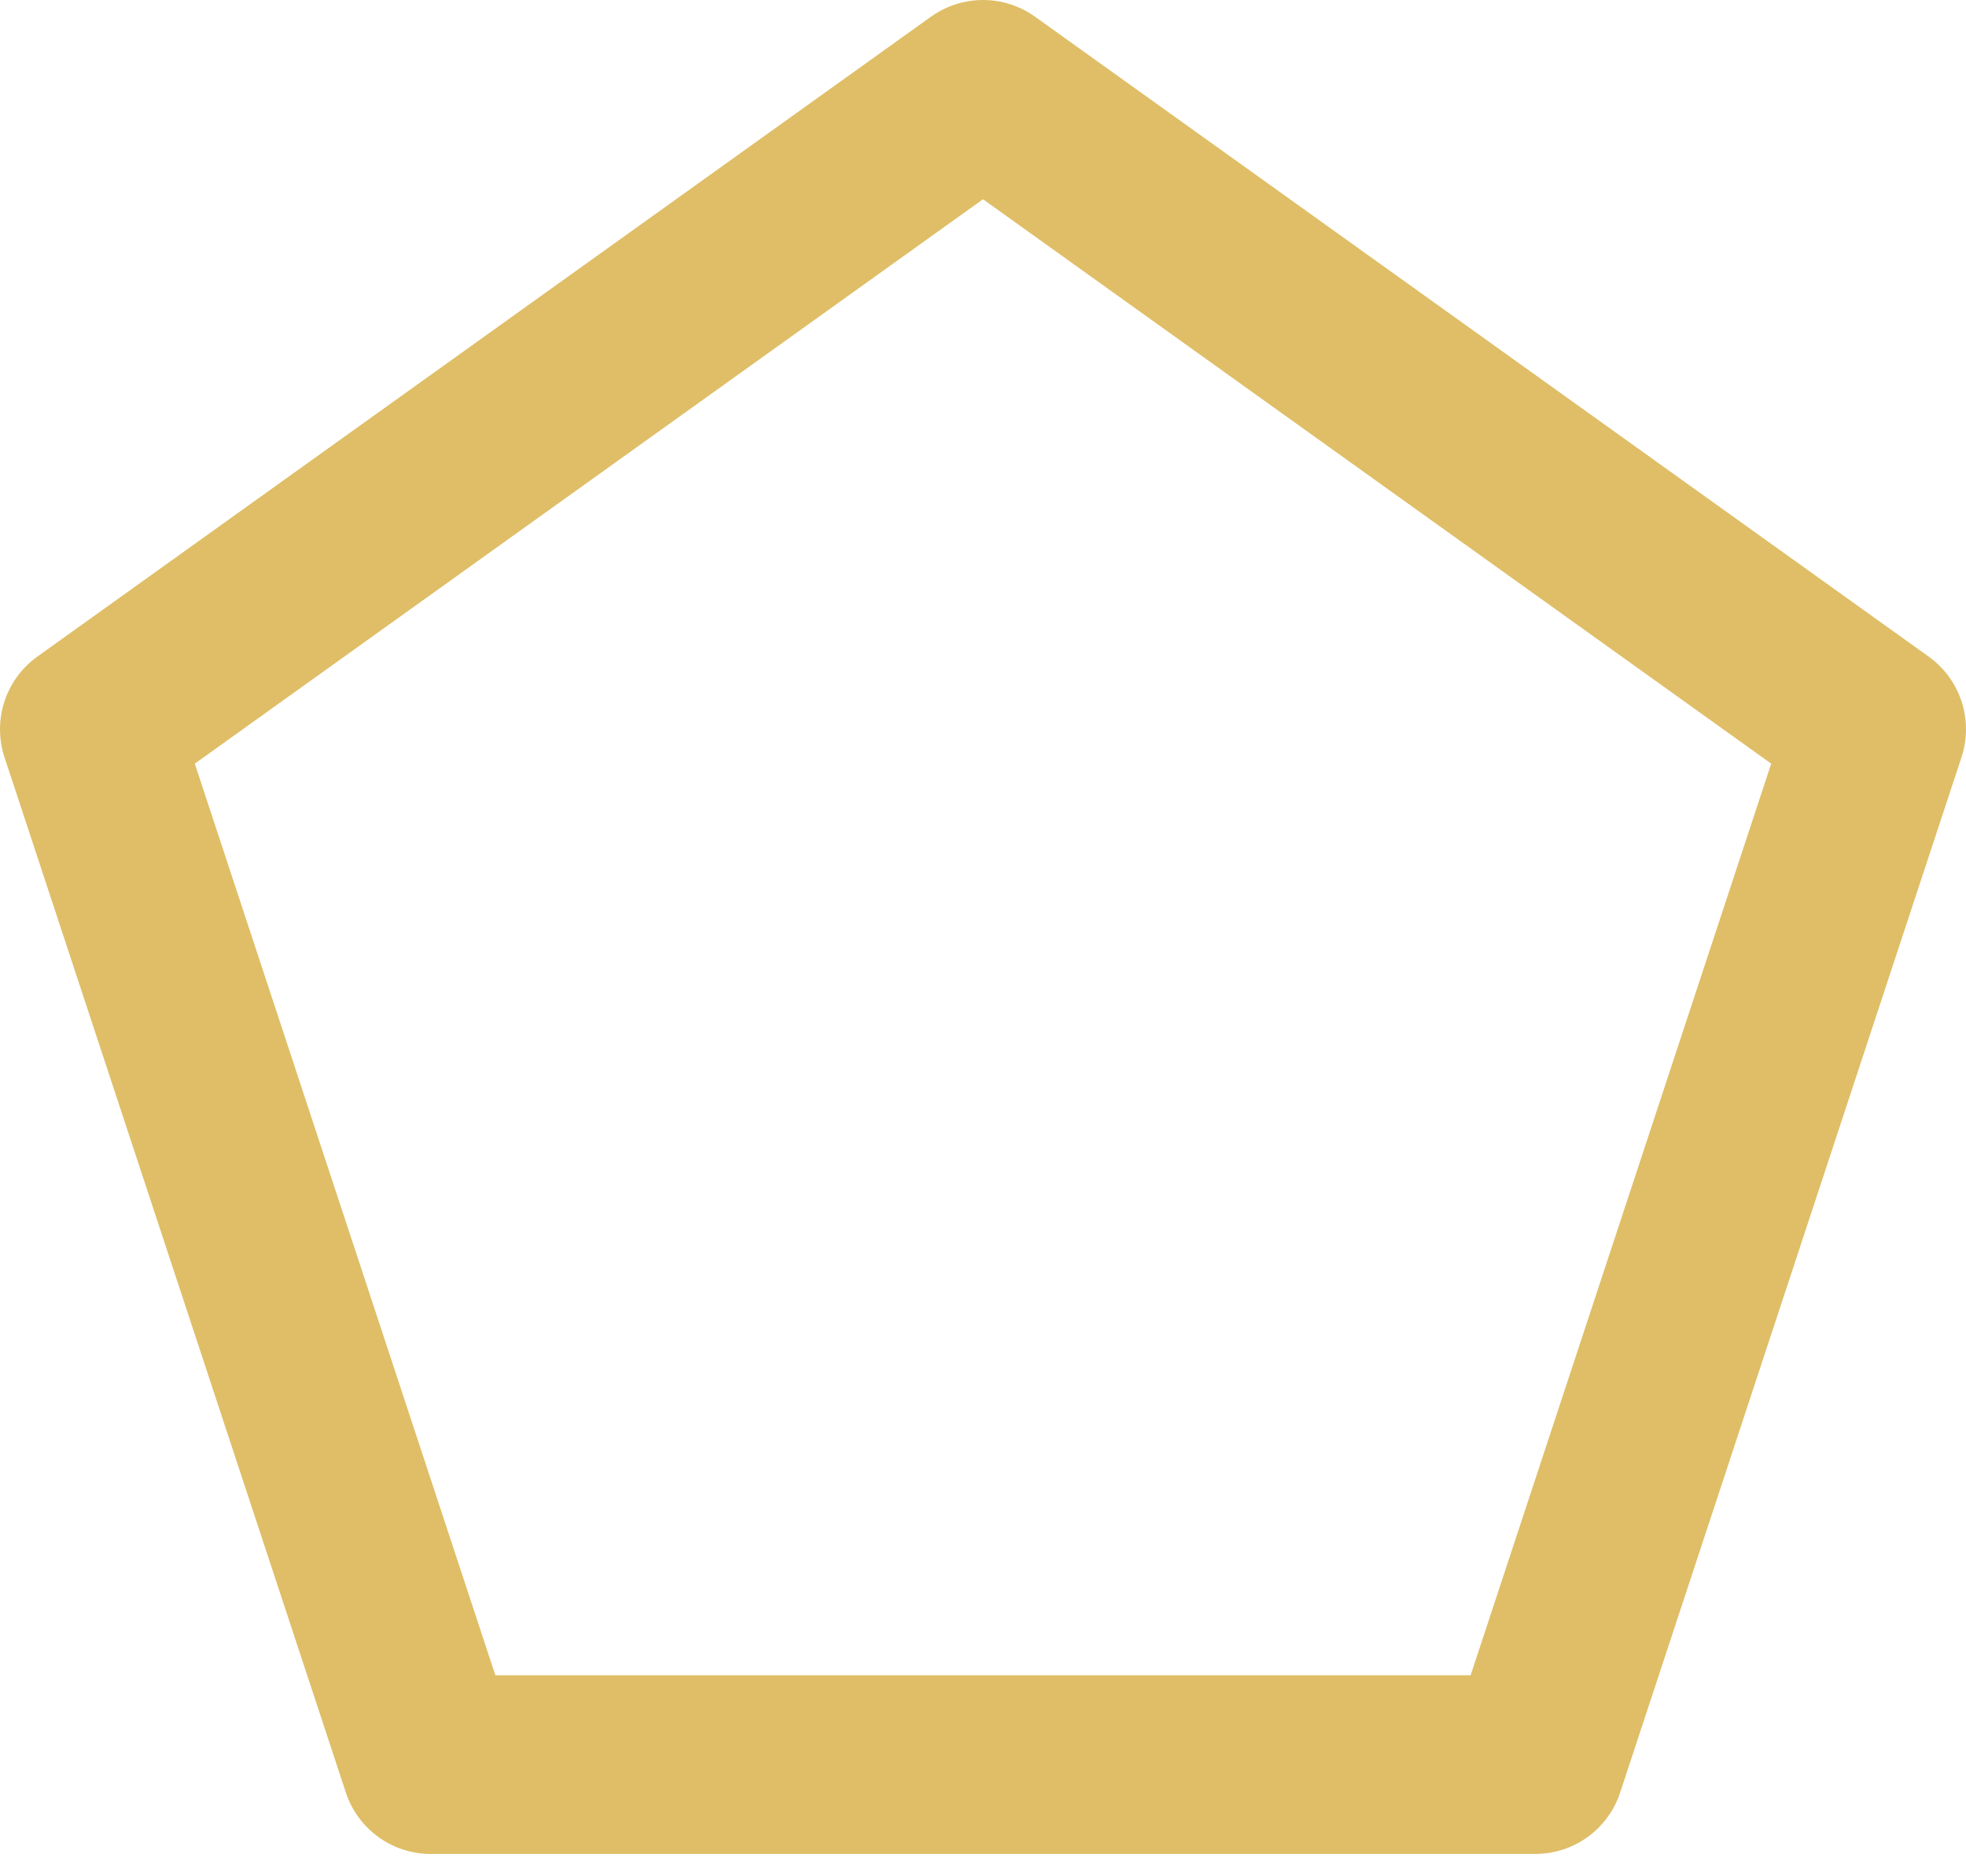 <?xml version="1.0" encoding="UTF-8"?> <svg xmlns="http://www.w3.org/2000/svg" width="22" height="21" viewBox="0 0 22 21" fill="none"> <path d="M11 1L21 8.162L17.18 19.75H4.82L1 8.162L11 1Z" stroke="#DFBE67" stroke-width="2" stroke-linejoin="round"></path> </svg> 